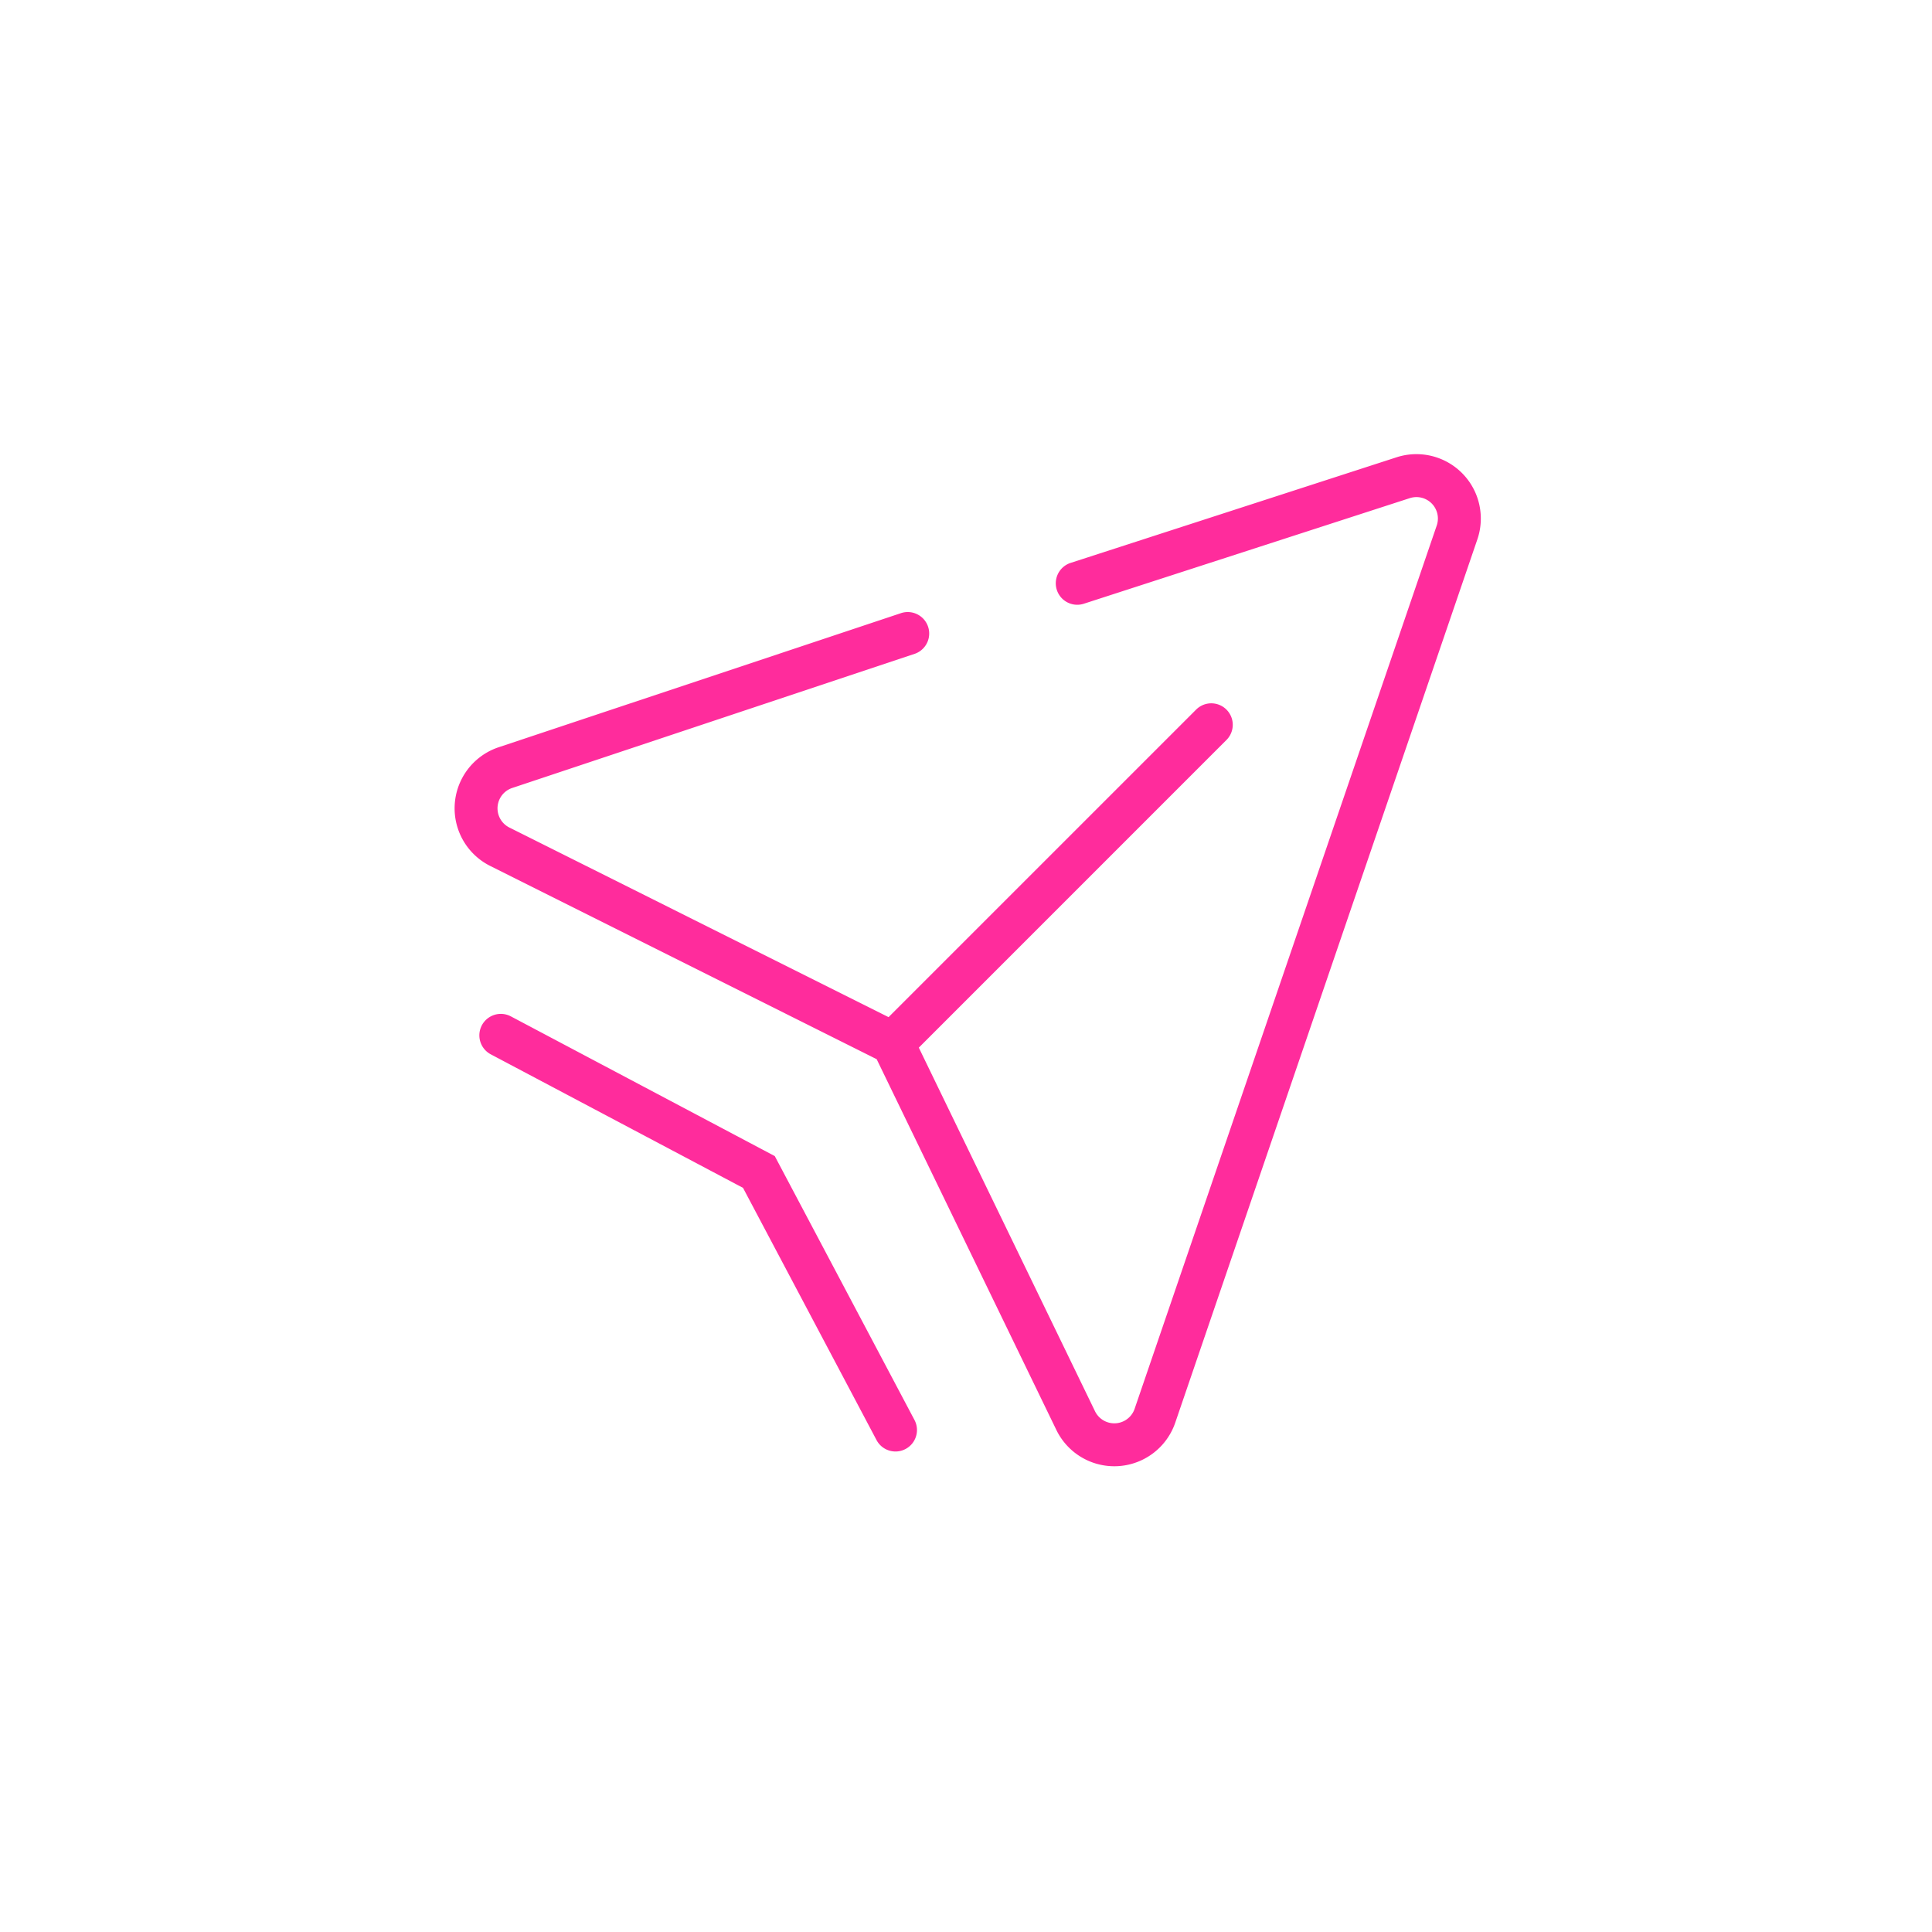 <?xml version="1.0" standalone="no"?><!DOCTYPE svg PUBLIC "-//W3C//DTD SVG 1.1//EN" "http://www.w3.org/Graphics/SVG/1.1/DTD/svg11.dtd"><svg t="1561531659004" class="icon" viewBox="0 0 1024 1024" version="1.1" xmlns="http://www.w3.org/2000/svg" p-id="11381" xmlns:xlink="http://www.w3.org/1999/xlink" width="500" height="500"><defs><style type="text/css"></style></defs><path d="M478.31 542.777a11.378 11.378 0 0 1-10.183 20.355l-208.304-104.164a34.133 34.133 0 0 1 4.46-62.908l213.379-71.122a11.378 11.378 0 0 1 7.202 21.584L271.474 417.644a11.378 11.378 0 0 0-1.49 20.969l208.316 104.164z m8.681 12.493l93.377 192.705a11.378 11.378 0 0 0 21.003-1.274L761.503 278.528a11.378 11.378 0 0 0-14.268-14.507l-173.056 56.058a11.378 11.378 0 0 1-7.009-21.641l173.056-56.07a34.133 34.133 0 0 1 42.803 43.52L622.899 754.062a34.133 34.133 0 0 1-63.01 3.834L459.435 550.628l174.683-174.672a11.378 11.378 0 0 1 16.088 16.088L486.992 555.27z m-93.184 74.32l-133.678-70.77a11.378 11.378 0 1 1 10.65-20.116l139.867 74.047L484.693 752.617a11.378 11.378 0 0 1-20.116 10.65l-70.77-133.689z" fill="#ff2c9c" p-id="11382"></path></svg>